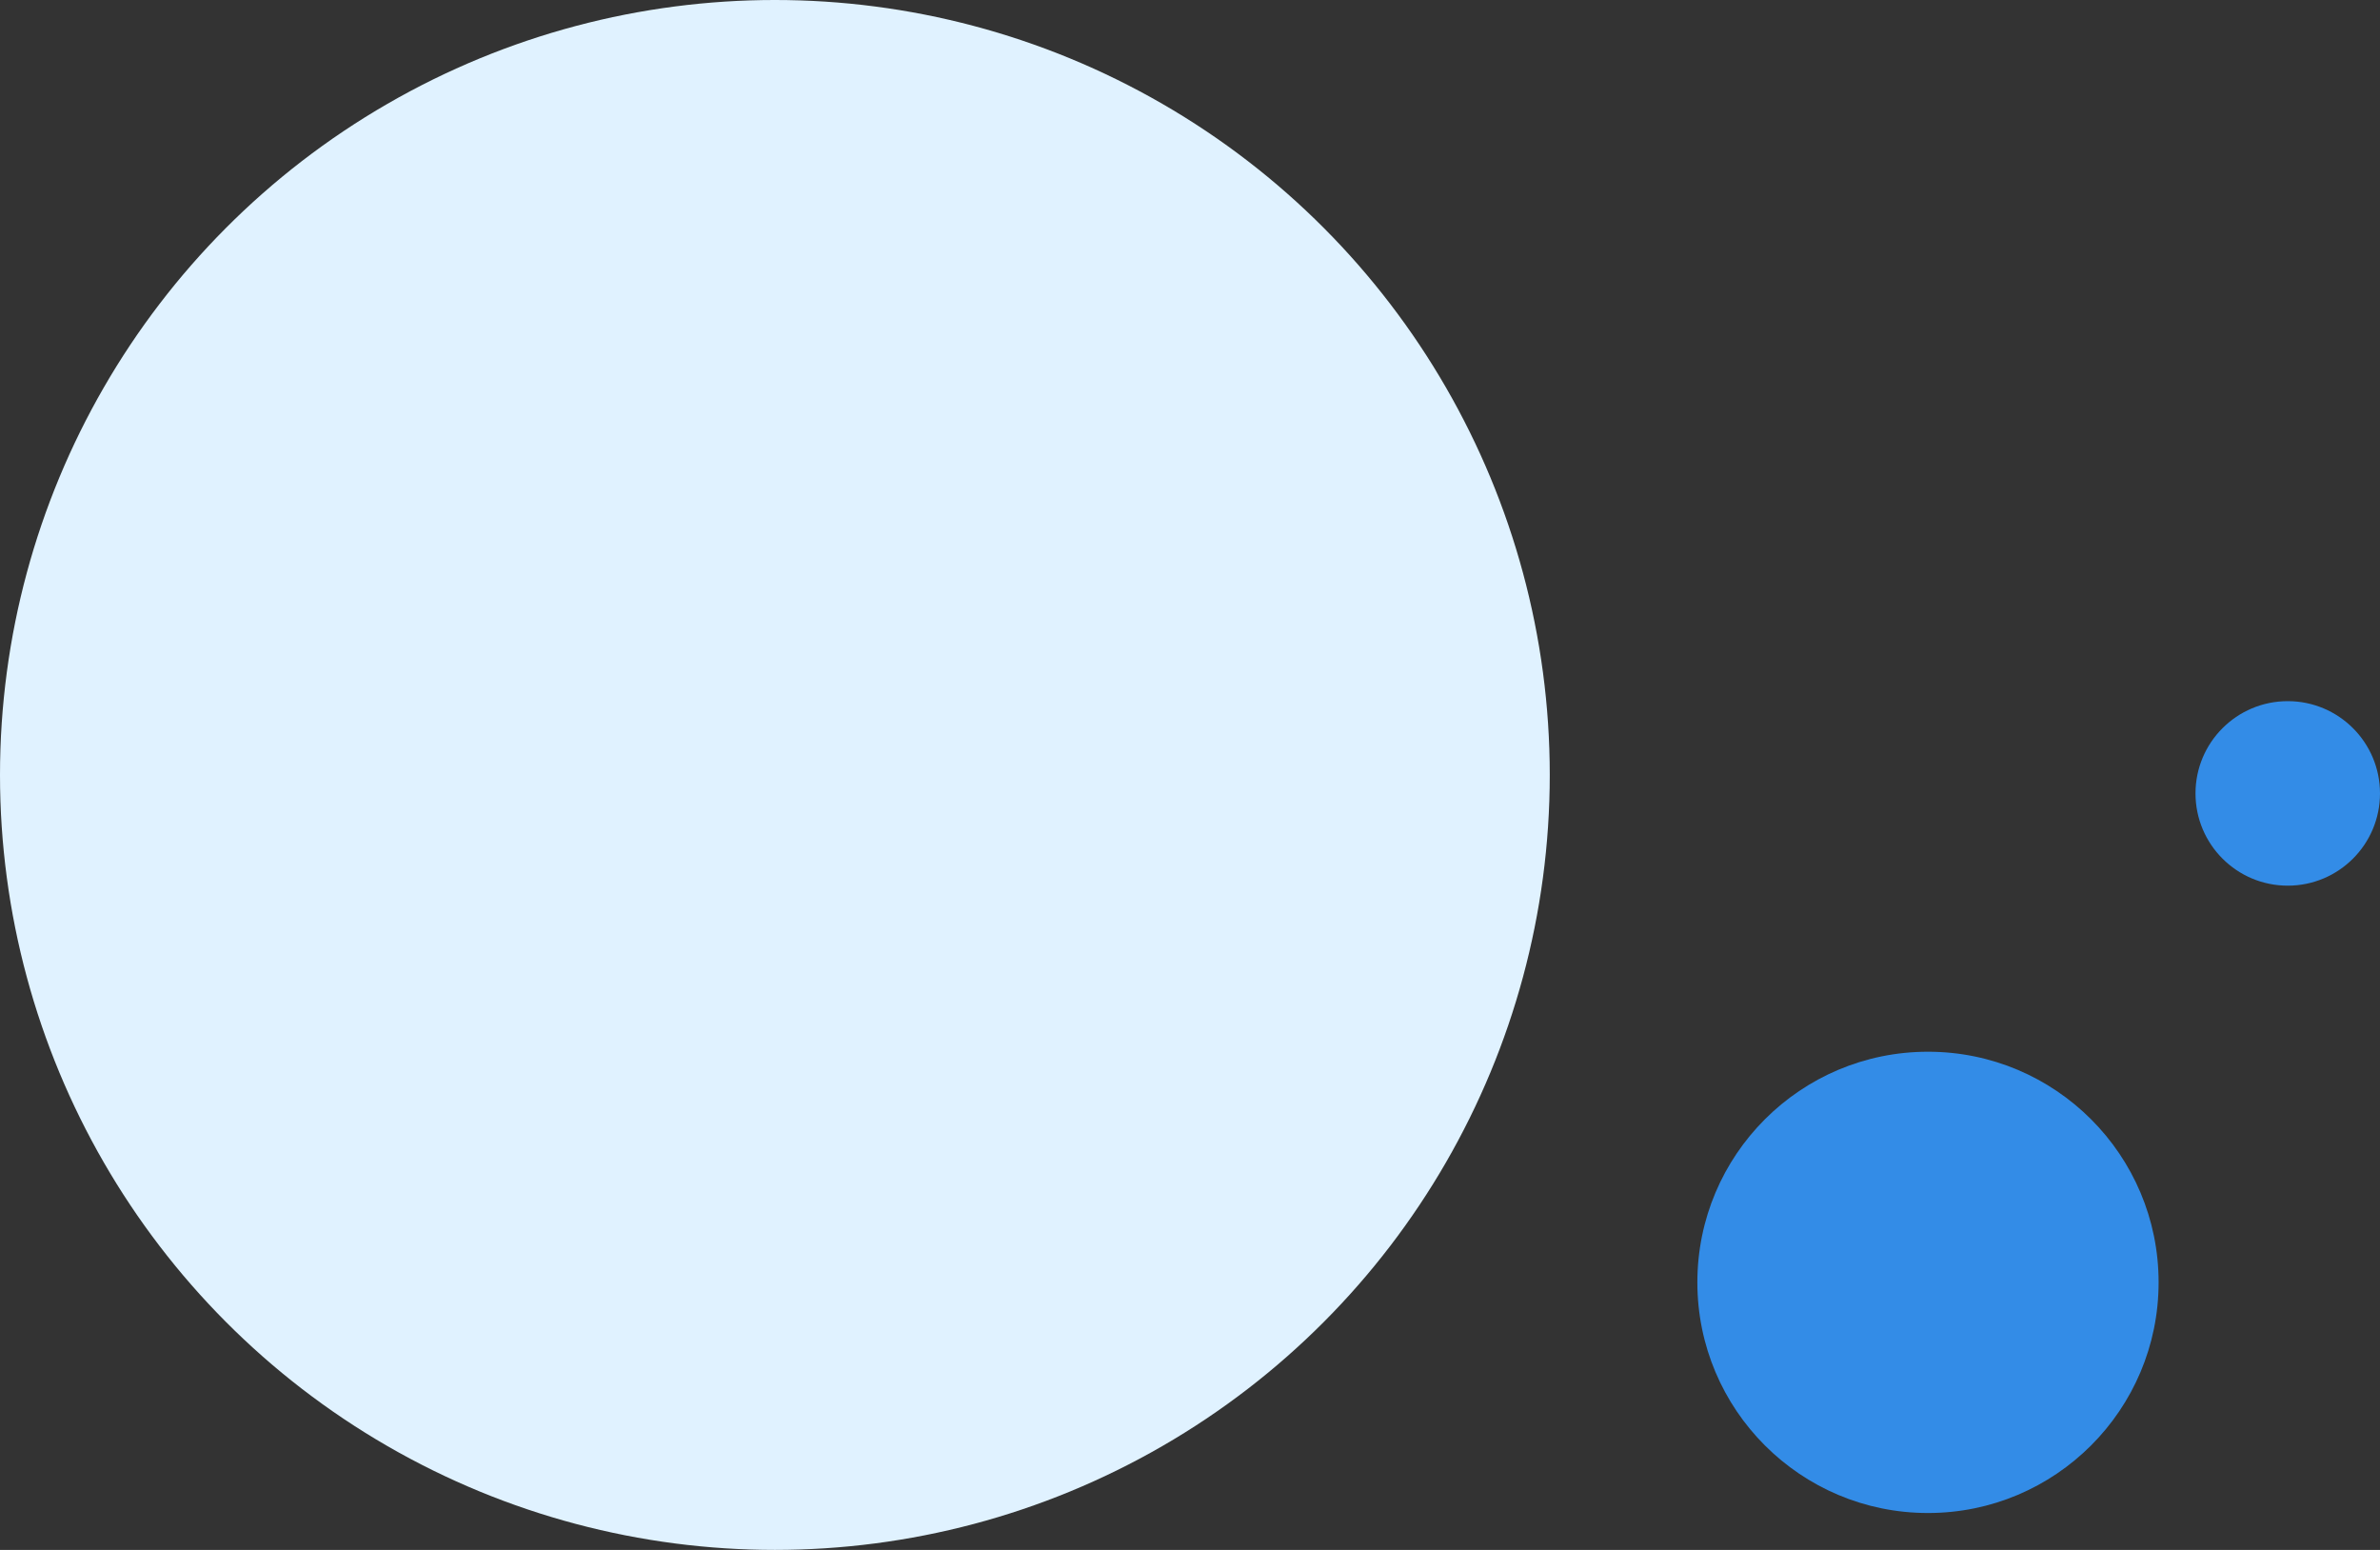 <?xml version="1.0" encoding="UTF-8"?> <svg xmlns="http://www.w3.org/2000/svg" width="129" height="84" viewBox="0 0 129 84" fill="none"><rect x="0" y="0" width="129" height="84" fill="#333333" stroke="none"/> <circle cx="42" cy="42" r="42" fill="#E0F2FF"></circle> <circle cx="104.5" cy="69.5" r="12.5" fill="#338CE7"></circle> <circle cx="124" cy="43" r="5" fill="#338CE7"></circle> </svg> 
